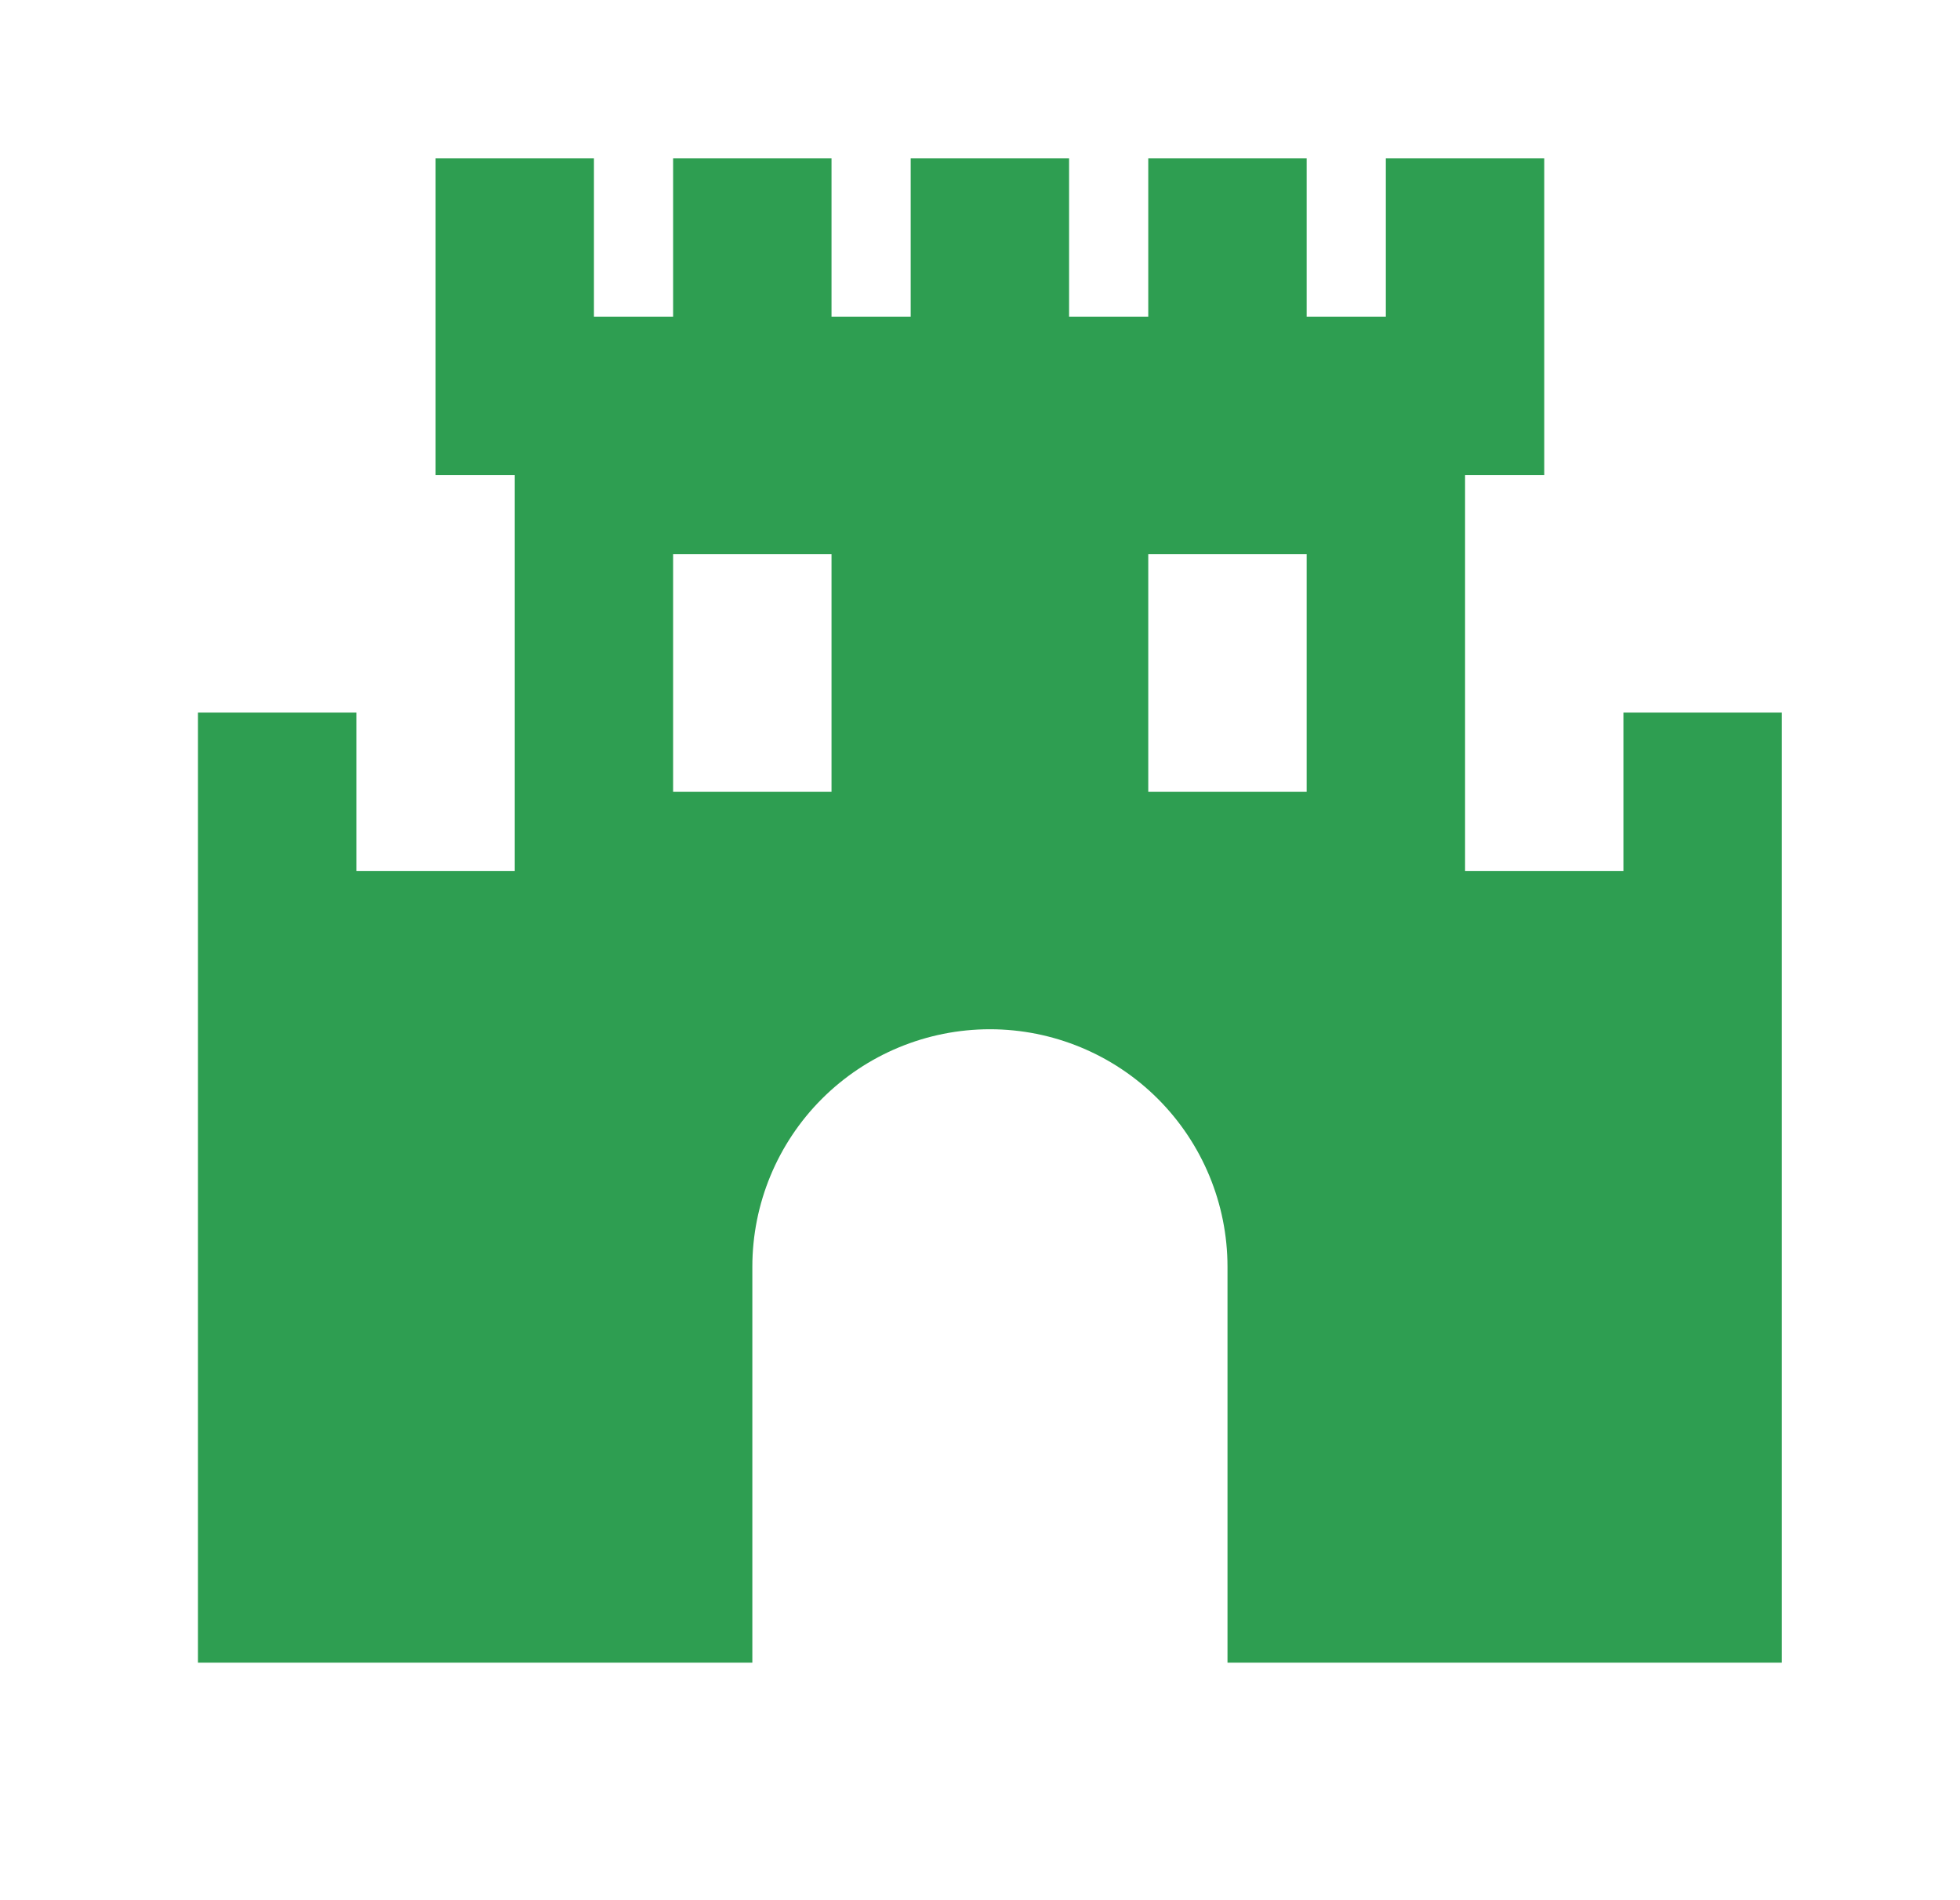 <svg width="33" height="32" viewBox="0 0 33 32" fill="none" xmlns="http://www.w3.org/2000/svg">
<path d="M27.333 14.667H24.667V8H26V2.667H23.333V5.333H22V2.667H19.333V5.333H18V2.667H15.333V5.333H14V2.667H11.333V5.333H10V2.667H7.333V8H8.667V14.667H6V12H3.333V28H12.667V21.333C12.667 20.273 13.088 19.255 13.838 18.505C14.588 17.755 15.606 17.333 16.667 17.333C17.727 17.333 18.745 17.755 19.495 18.505C20.245 19.255 20.667 20.273 20.667 21.333V28H30V12H27.333V14.667ZM14 13.333H11.333V9.333H14V13.333ZM22 13.333H19.333V9.333H22V13.333Z" fill="#2E9E51"/>
</svg>
